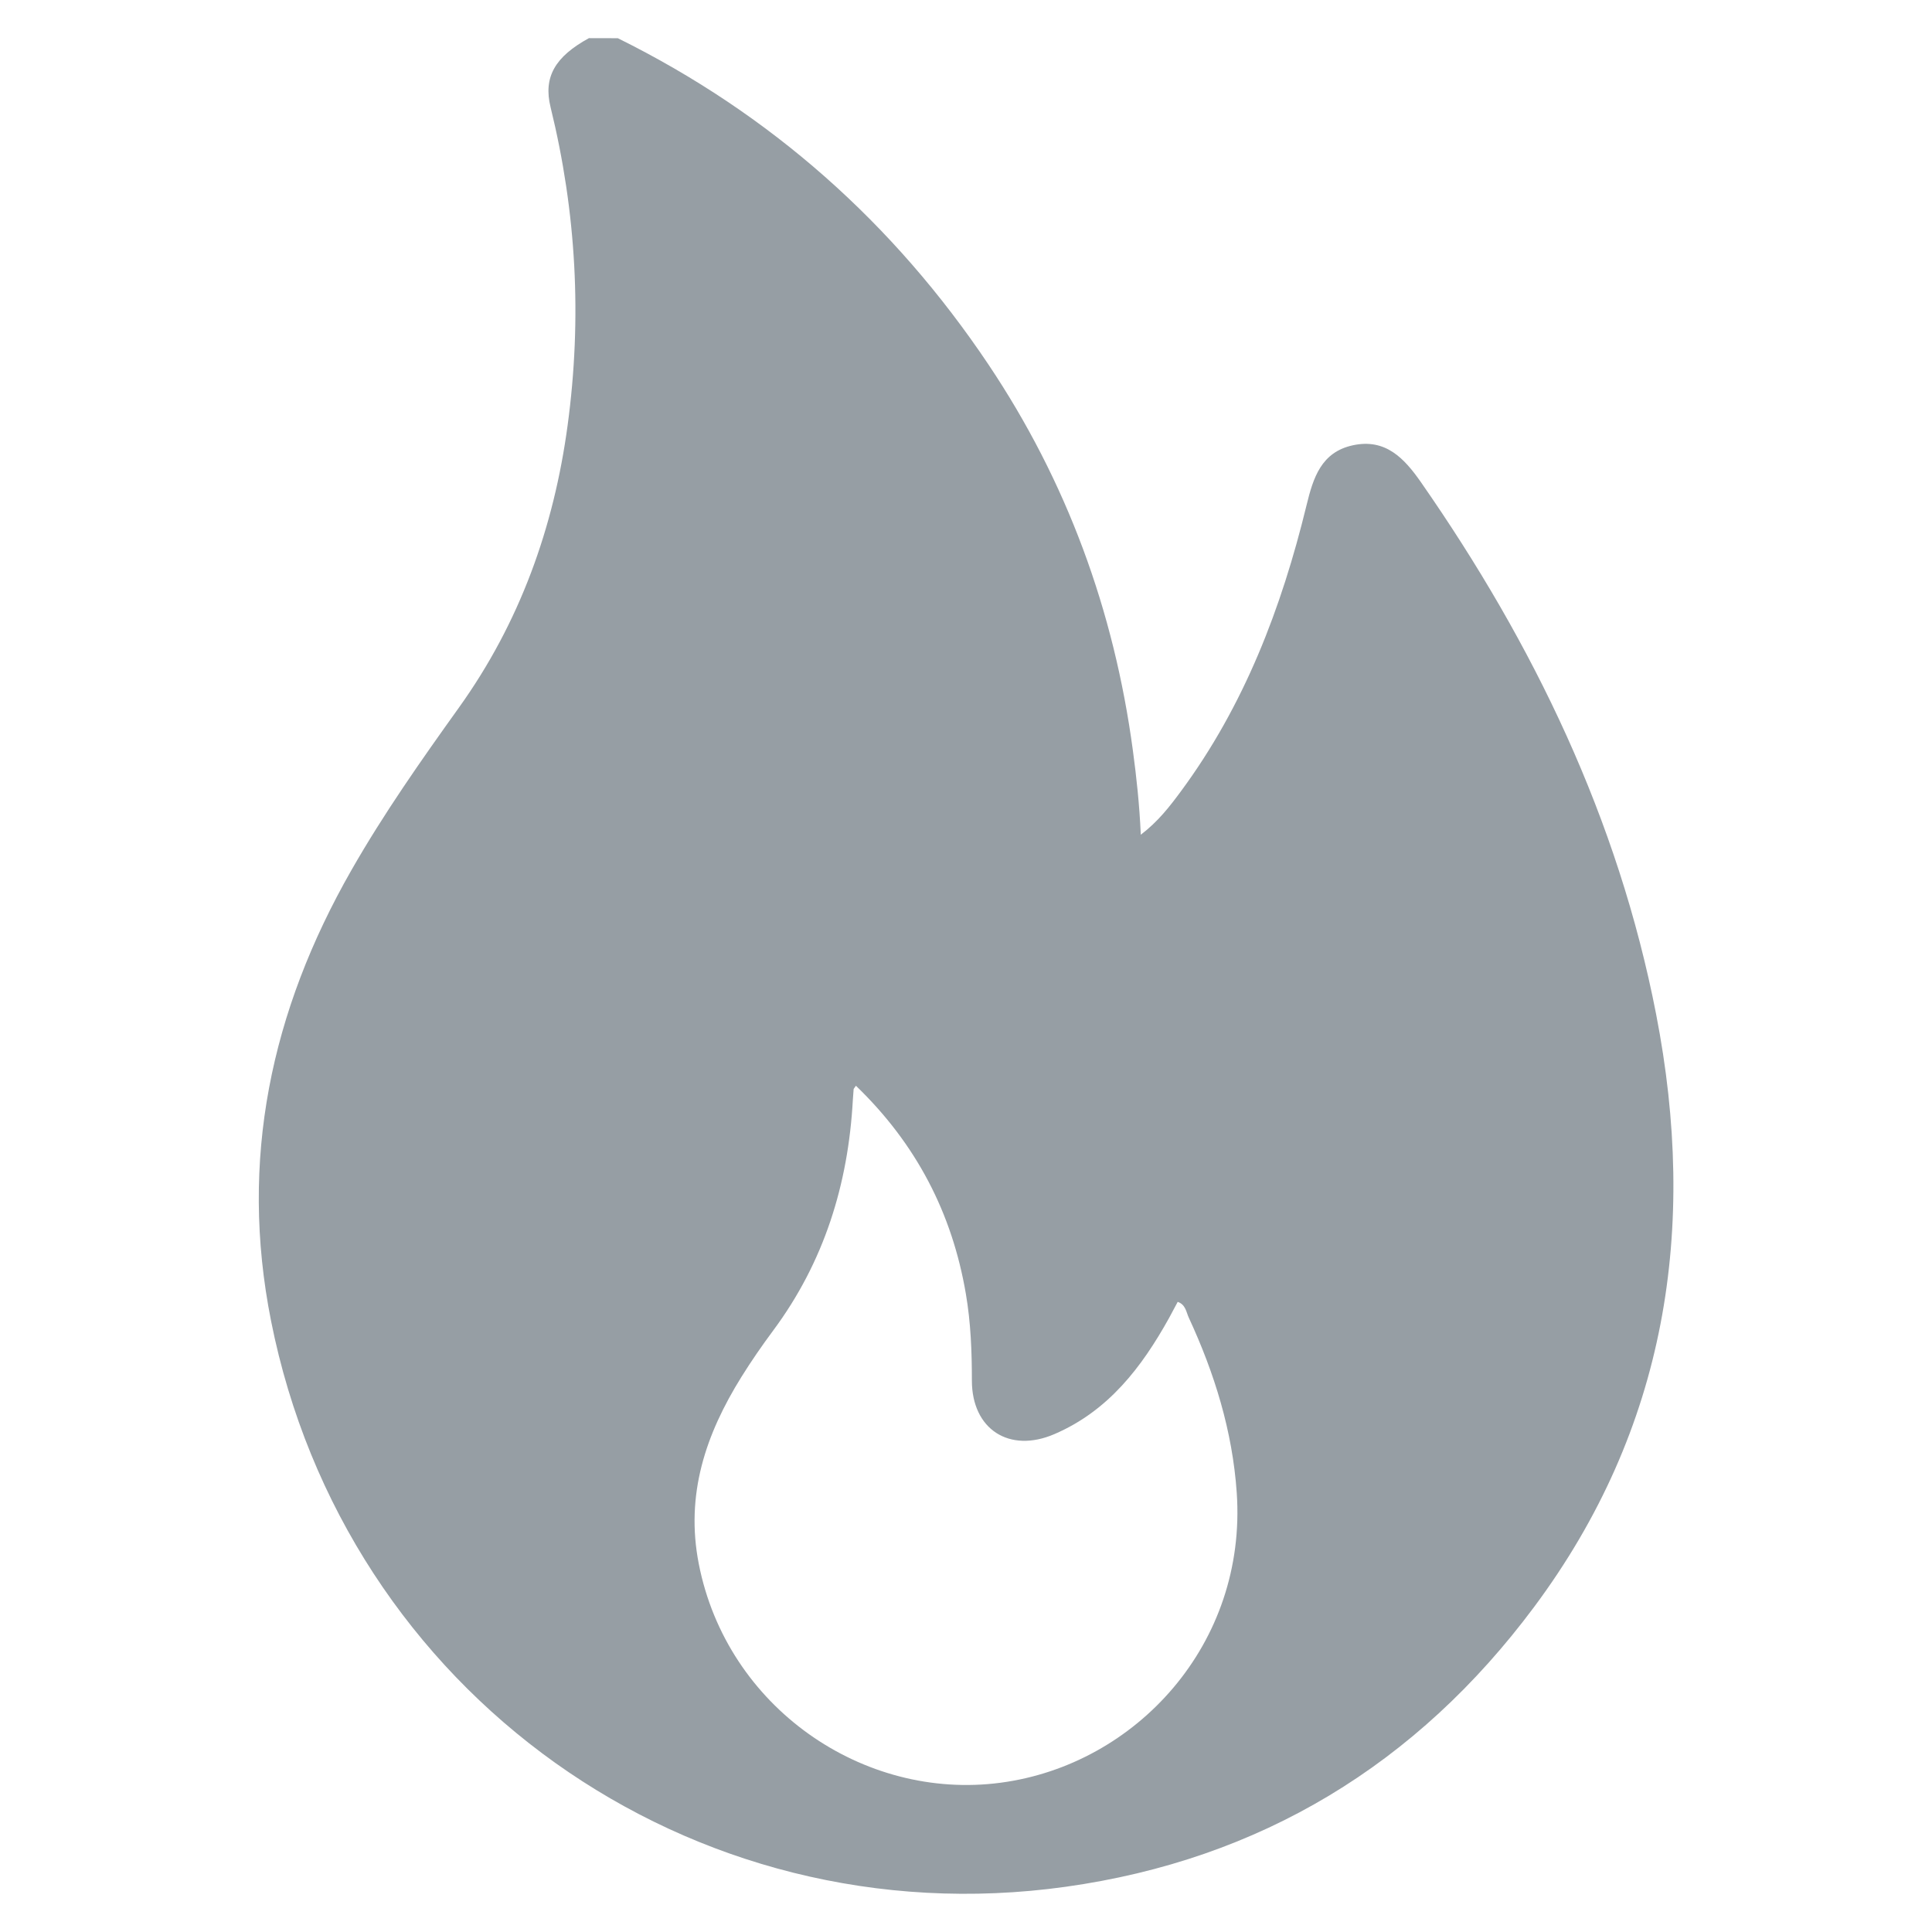 <svg xmlns="http://www.w3.org/2000/svg" xmlns:xlink="http://www.w3.org/1999/xlink" width="1000" zoomAndPan="magnify" viewBox="0 0 750 750" height="1000" preserveAspectRatio="xMidYMid meet" version="1.0"><path fill="#969ea4" d="M 239.848 14.836 C 299.141 44.18 346.953 86.656 383.715 141.504 C 414.176 186.977 432.492 237.078 439.781 291.316 C 441.18 301.73 442.324 312.172 442.855 324.039 C 449.59 318.906 454.086 313.062 458.402 307.219 C 483.02 273.914 497.477 236.062 507.18 196.199 C 509.797 185.402 512.922 175.496 525.219 172.852 C 537.844 170.137 545.109 177.859 551.641 187.234 C 595.438 250.16 628.16 317.992 642.895 393.672 C 659.102 476.875 646.984 554.715 595.566 623.789 C 550.113 684.863 489.32 721.879 413.691 732.445 C 267.895 752.82 133.883 656.992 105.227 512.797 C 92.801 450.324 105.176 392.477 136.398 337.832 C 148.973 315.805 163.504 295.152 178.238 274.574 C 201.738 241.727 215 204.891 220.359 165.027 C 225.977 123.465 223.738 82.359 213.73 41.613 C 210.859 29.949 215.434 22.023 228.617 14.809 C 232.352 14.836 236.086 14.836 239.848 14.836 Z M 332.27 421.492 C 331.609 422.457 331.406 422.633 331.379 422.812 C 331.254 424.207 331.152 425.605 331.074 427.004 C 329.27 459.777 319.898 489.93 300.133 516.531 C 295.812 522.348 291.672 528.344 287.836 534.492 C 273.965 556.77 265.988 580.168 271.273 607.125 C 282.172 662.762 335.062 699.141 388.438 692.051 C 441.027 685.09 484.164 638.145 480.098 579.434 C 478.449 555.578 471.488 533.094 461.477 511.5 C 460.488 509.367 460.285 506.445 457.184 505.379 C 456.043 507.512 454.973 509.57 453.855 511.602 C 443.211 530.781 430.254 547.727 409.32 556.719 C 391.816 564.266 377.262 554.84 377.285 535.887 C 377.285 524.633 376.855 513.406 374.949 502.277 C 369.613 470.879 355.641 444 332.27 421.492 Z M 332.27 421.492 " fill-opacity="1" fill-rule="nonzero"/></svg>